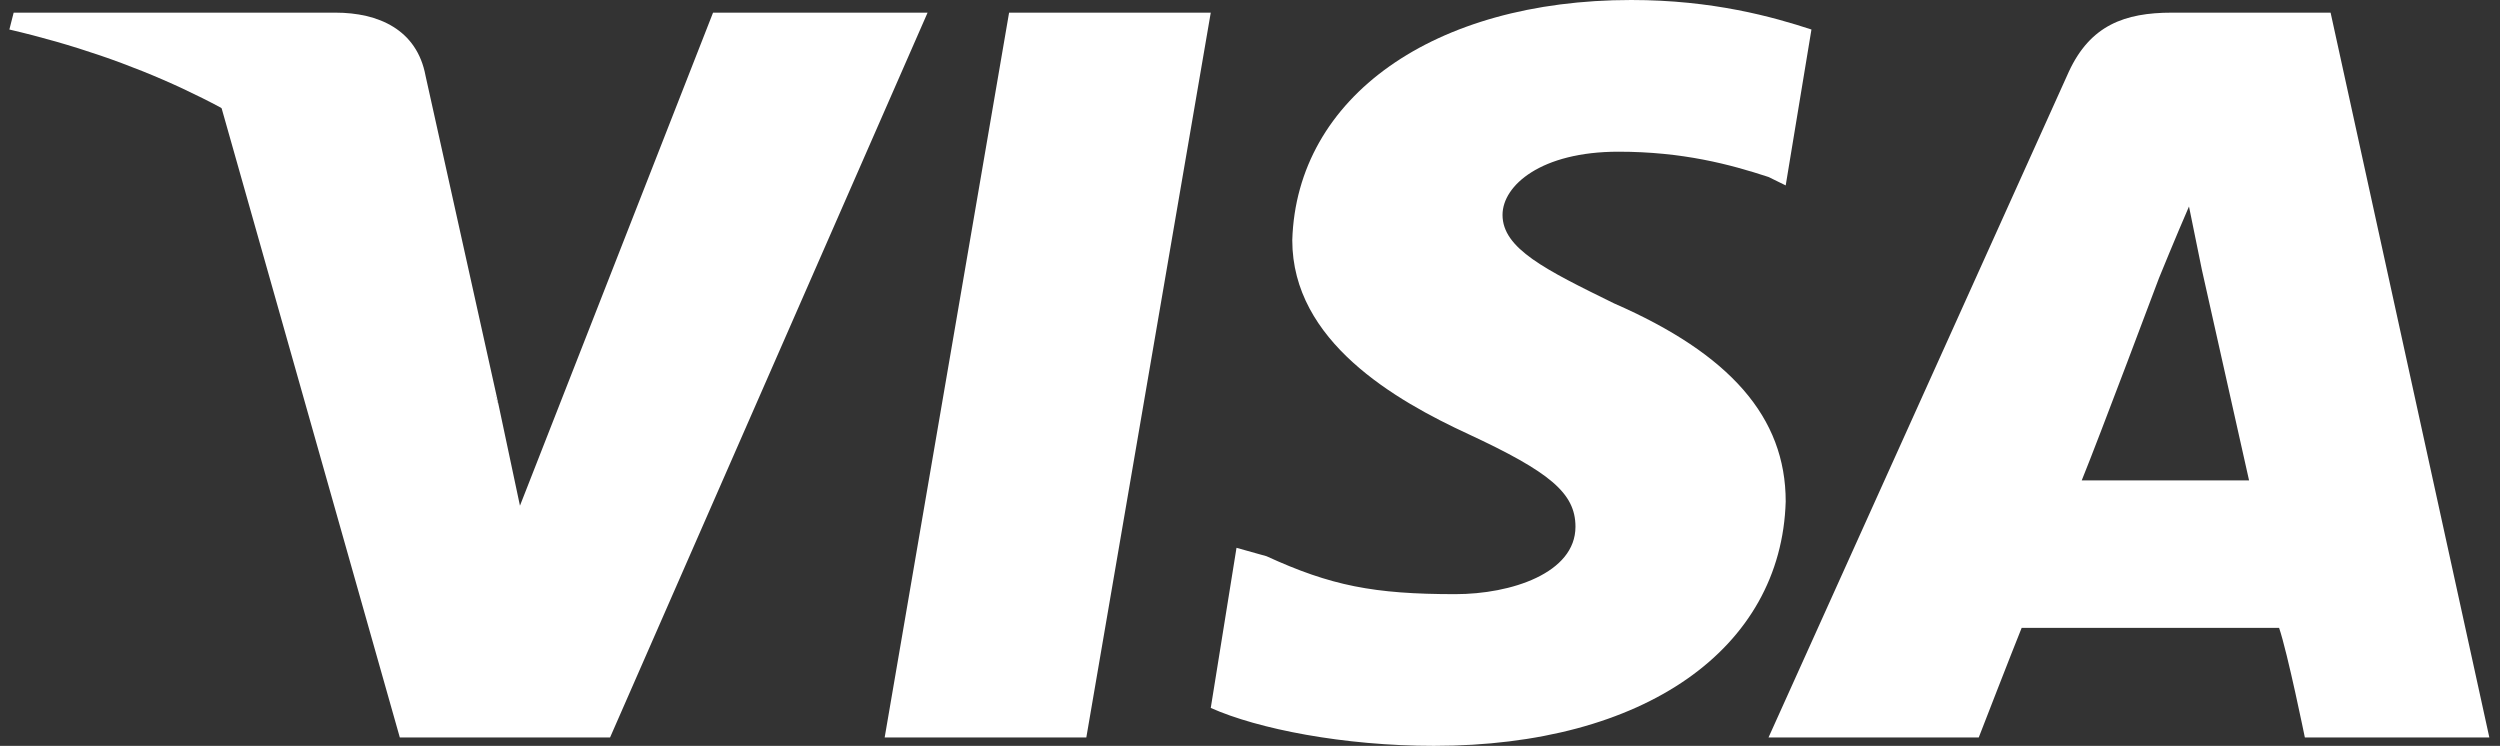 <svg width="181" height="54" viewBox="0 0 181 54" fill="none" xmlns="http://www.w3.org/2000/svg">
<rect x="0" y="0" width="181" height="54" fill="#333333" stroke="none"/>
<path fill-rule="evenodd" clip-rule="evenodd" d="M64.05 53.391L73.058 0.916H87.659L78.65 53.391H64.05Z" fill="white"/>
<path fill-rule="evenodd" clip-rule="evenodd" d="M131.149 2.136C128.353 1.22 124.004 0 118.102 0C103.813 0 93.872 7.017 93.561 17.39C93.561 24.712 101.017 28.983 106.298 31.424C112.2 34.169 114.064 35.695 114.064 38.136C114.064 41.492 109.404 43.017 105.366 43.017C99.464 43.017 96.357 42.407 91.698 40.271L89.523 39.661L87.659 51.254C91.076 52.78 97.289 54 103.813 54C119.034 54 128.975 46.983 129.285 36.305C129.285 30.203 125.247 25.627 116.86 21.966C111.889 19.525 108.783 18 108.783 15.559C108.783 13.424 111.579 10.983 117.17 10.983C121.83 10.983 125.247 11.898 128.043 12.814L129.285 13.424L131.149 2.136Z" fill="white"/>
<path fill-rule="evenodd" clip-rule="evenodd" d="M168.735 0.916H157.241C153.824 0.916 151.339 1.832 149.785 5.187L128.041 53.391H143.262C143.262 53.391 145.747 46.984 146.368 45.459C148.232 45.459 162.832 45.459 165.007 45.459C165.628 47.289 166.871 53.391 166.871 53.391H180.228L168.735 0.916ZM150.717 34.781C151.96 31.73 156.309 20.137 156.309 20.137C156.309 20.137 157.552 17.086 158.483 14.95L159.415 19.526C159.415 19.526 162.211 32.035 162.832 34.781H150.717Z" fill="white"/>
<path fill-rule="evenodd" clip-rule="evenodd" d="M51.624 0.918L37.645 36.613L36.092 29.291C33.296 21.054 25.219 11.901 15.9 7.325L28.947 53.393H44.168L67.156 0.918H51.624Z" fill="white"/>
<path fill-rule="evenodd" clip-rule="evenodd" d="M24.287 0.916H0.989L0.678 2.137C19.006 6.408 31.121 16.781 36.092 29.289L30.811 5.493C30.189 2.137 27.394 0.916 24.287 0.916Z" fill="white"/>
</svg>
